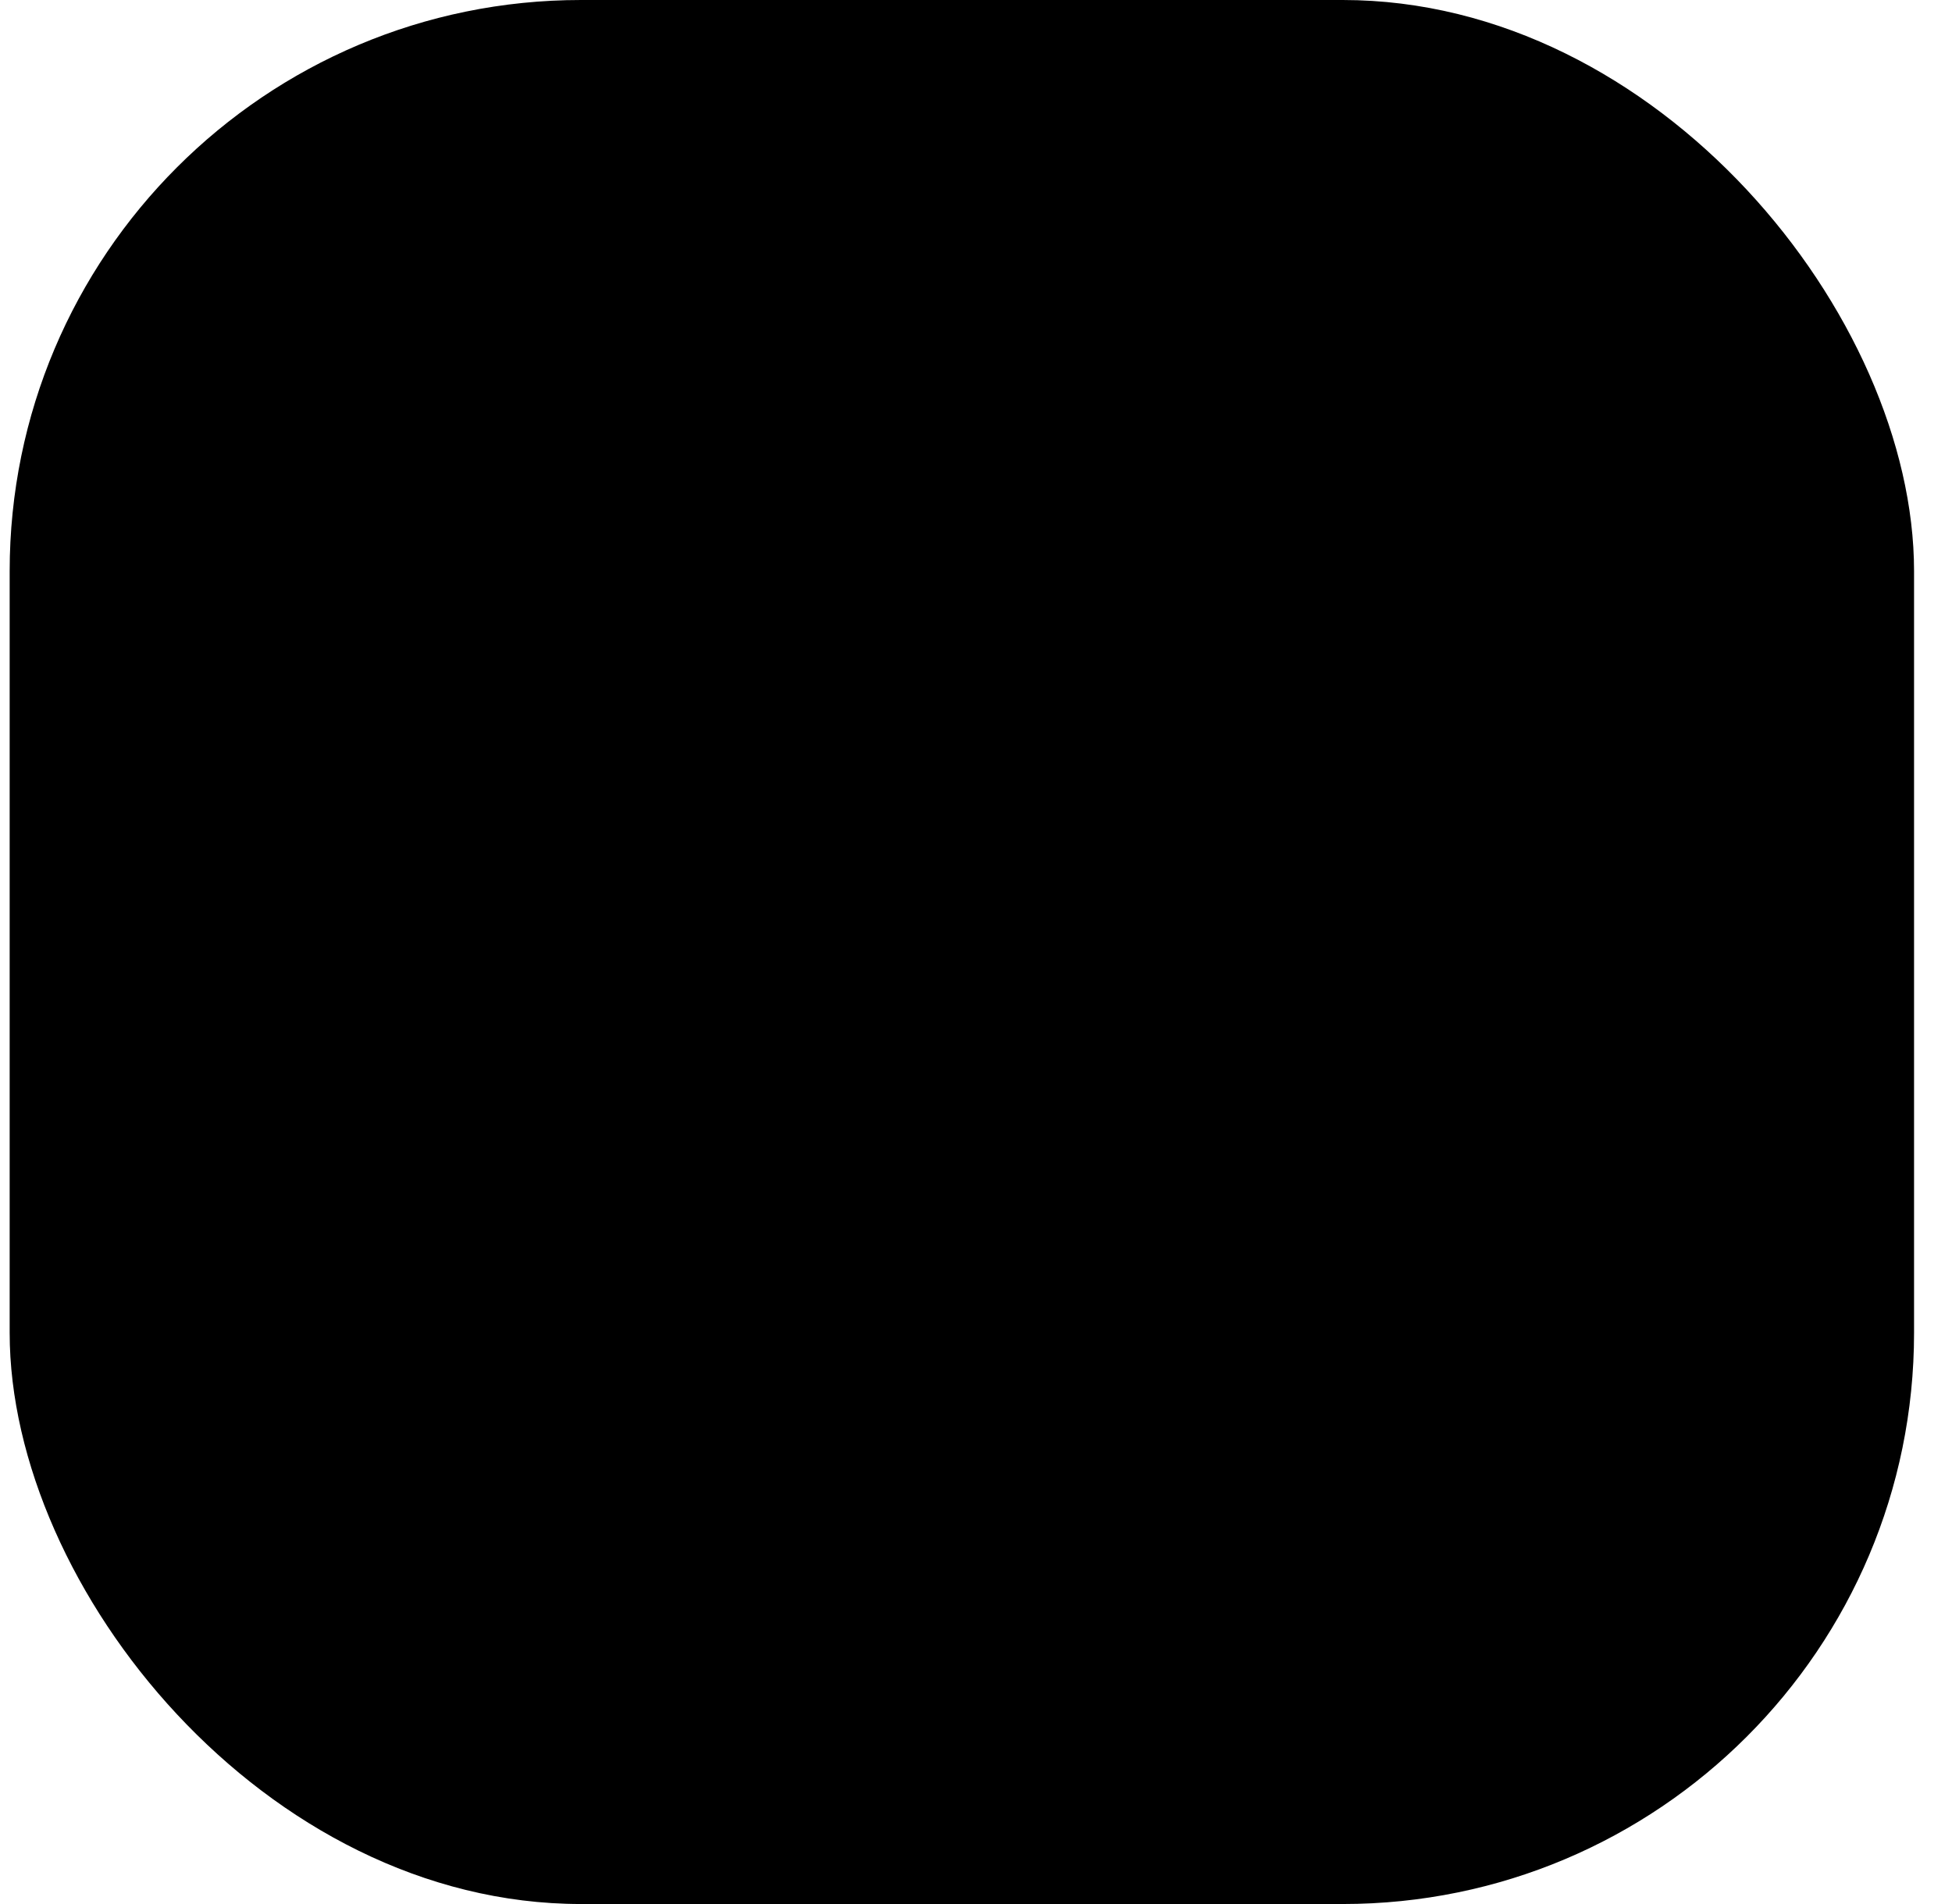 <?xml version="1.0" encoding="UTF-8"?> <svg xmlns="http://www.w3.org/2000/svg" width="41" height="40" viewBox="0 0 41 40" fill="none"><rect x="0.203" width="40" height="40" rx="12" fill="#E1FFCD" style="fill:#E1FFCD;fill:color(display-p3 0.882 1 0.804);fill-opacity:1;"></rect><g clip-path="url(#clip0_1872_4479)"><path d="M14.683 16.827L10.875 20L14.683 23.174C14.761 23.236 14.825 23.313 14.873 23.401C14.921 23.488 14.95 23.584 14.96 23.684C14.97 23.783 14.96 23.883 14.931 23.979C14.902 24.074 14.854 24.162 14.79 24.239C14.727 24.316 14.648 24.379 14.56 24.425C14.471 24.471 14.374 24.498 14.275 24.506C14.175 24.515 14.075 24.503 13.981 24.472C13.886 24.441 13.798 24.391 13.723 24.326L9.223 20.576C9.138 20.505 9.071 20.417 9.024 20.318C8.977 20.218 8.953 20.11 8.953 20C8.953 19.89 8.977 19.781 9.024 19.681C9.071 19.582 9.138 19.494 9.223 19.424L13.723 15.674C13.876 15.546 14.073 15.485 14.271 15.503C14.469 15.521 14.652 15.617 14.78 15.77C14.907 15.923 14.968 16.12 14.95 16.318C14.932 16.516 14.836 16.699 14.683 16.827ZM31.183 19.424L26.683 15.674C26.607 15.61 26.52 15.563 26.426 15.534C26.332 15.504 26.233 15.494 26.135 15.503C26.037 15.512 25.941 15.54 25.854 15.586C25.767 15.632 25.689 15.694 25.626 15.77C25.499 15.923 25.438 16.12 25.456 16.318C25.474 16.516 25.57 16.699 25.723 16.827L29.531 20L25.723 23.174C25.645 23.236 25.58 23.313 25.533 23.401C25.485 23.488 25.455 23.584 25.445 23.684C25.435 23.783 25.445 23.883 25.474 23.979C25.504 24.074 25.552 24.162 25.615 24.239C25.679 24.316 25.758 24.379 25.846 24.425C25.935 24.471 26.032 24.498 26.131 24.506C26.23 24.515 26.33 24.503 26.425 24.472C26.52 24.441 26.608 24.391 26.683 24.326L31.183 20.576C31.267 20.505 31.335 20.417 31.382 20.318C31.428 20.218 31.453 20.11 31.453 20C31.453 19.89 31.428 19.781 31.382 19.681C31.335 19.582 31.267 19.494 31.183 19.424ZM23.459 11.045C23.366 11.011 23.268 10.996 23.17 11.001C23.071 11.005 22.975 11.029 22.885 11.07C22.796 11.112 22.716 11.171 22.649 11.244C22.583 11.316 22.532 11.402 22.498 11.494L16.498 27.994C16.464 28.087 16.449 28.185 16.453 28.284C16.458 28.382 16.481 28.479 16.523 28.568C16.565 28.657 16.624 28.738 16.696 28.804C16.769 28.871 16.854 28.922 16.947 28.956C17.029 28.985 17.116 29 17.203 29C17.357 29 17.507 28.953 17.633 28.864C17.759 28.776 17.855 28.651 17.908 28.506L23.908 12.006C23.942 11.913 23.957 11.815 23.952 11.717C23.948 11.618 23.924 11.522 23.882 11.432C23.841 11.343 23.782 11.263 23.709 11.197C23.637 11.13 23.551 11.079 23.459 11.045Z" fill="#4D9A0E" style="fill:#4D9A0E;fill:color(display-p3 0.302 0.604 0.055);fill-opacity:1;"></path></g><defs><clipPath id="clip0_1872_4479"><rect width="24" height="24" fill="white" style="fill:white;fill-opacity:1;" transform="translate(8.203 8)"></rect></clipPath></defs></svg> 